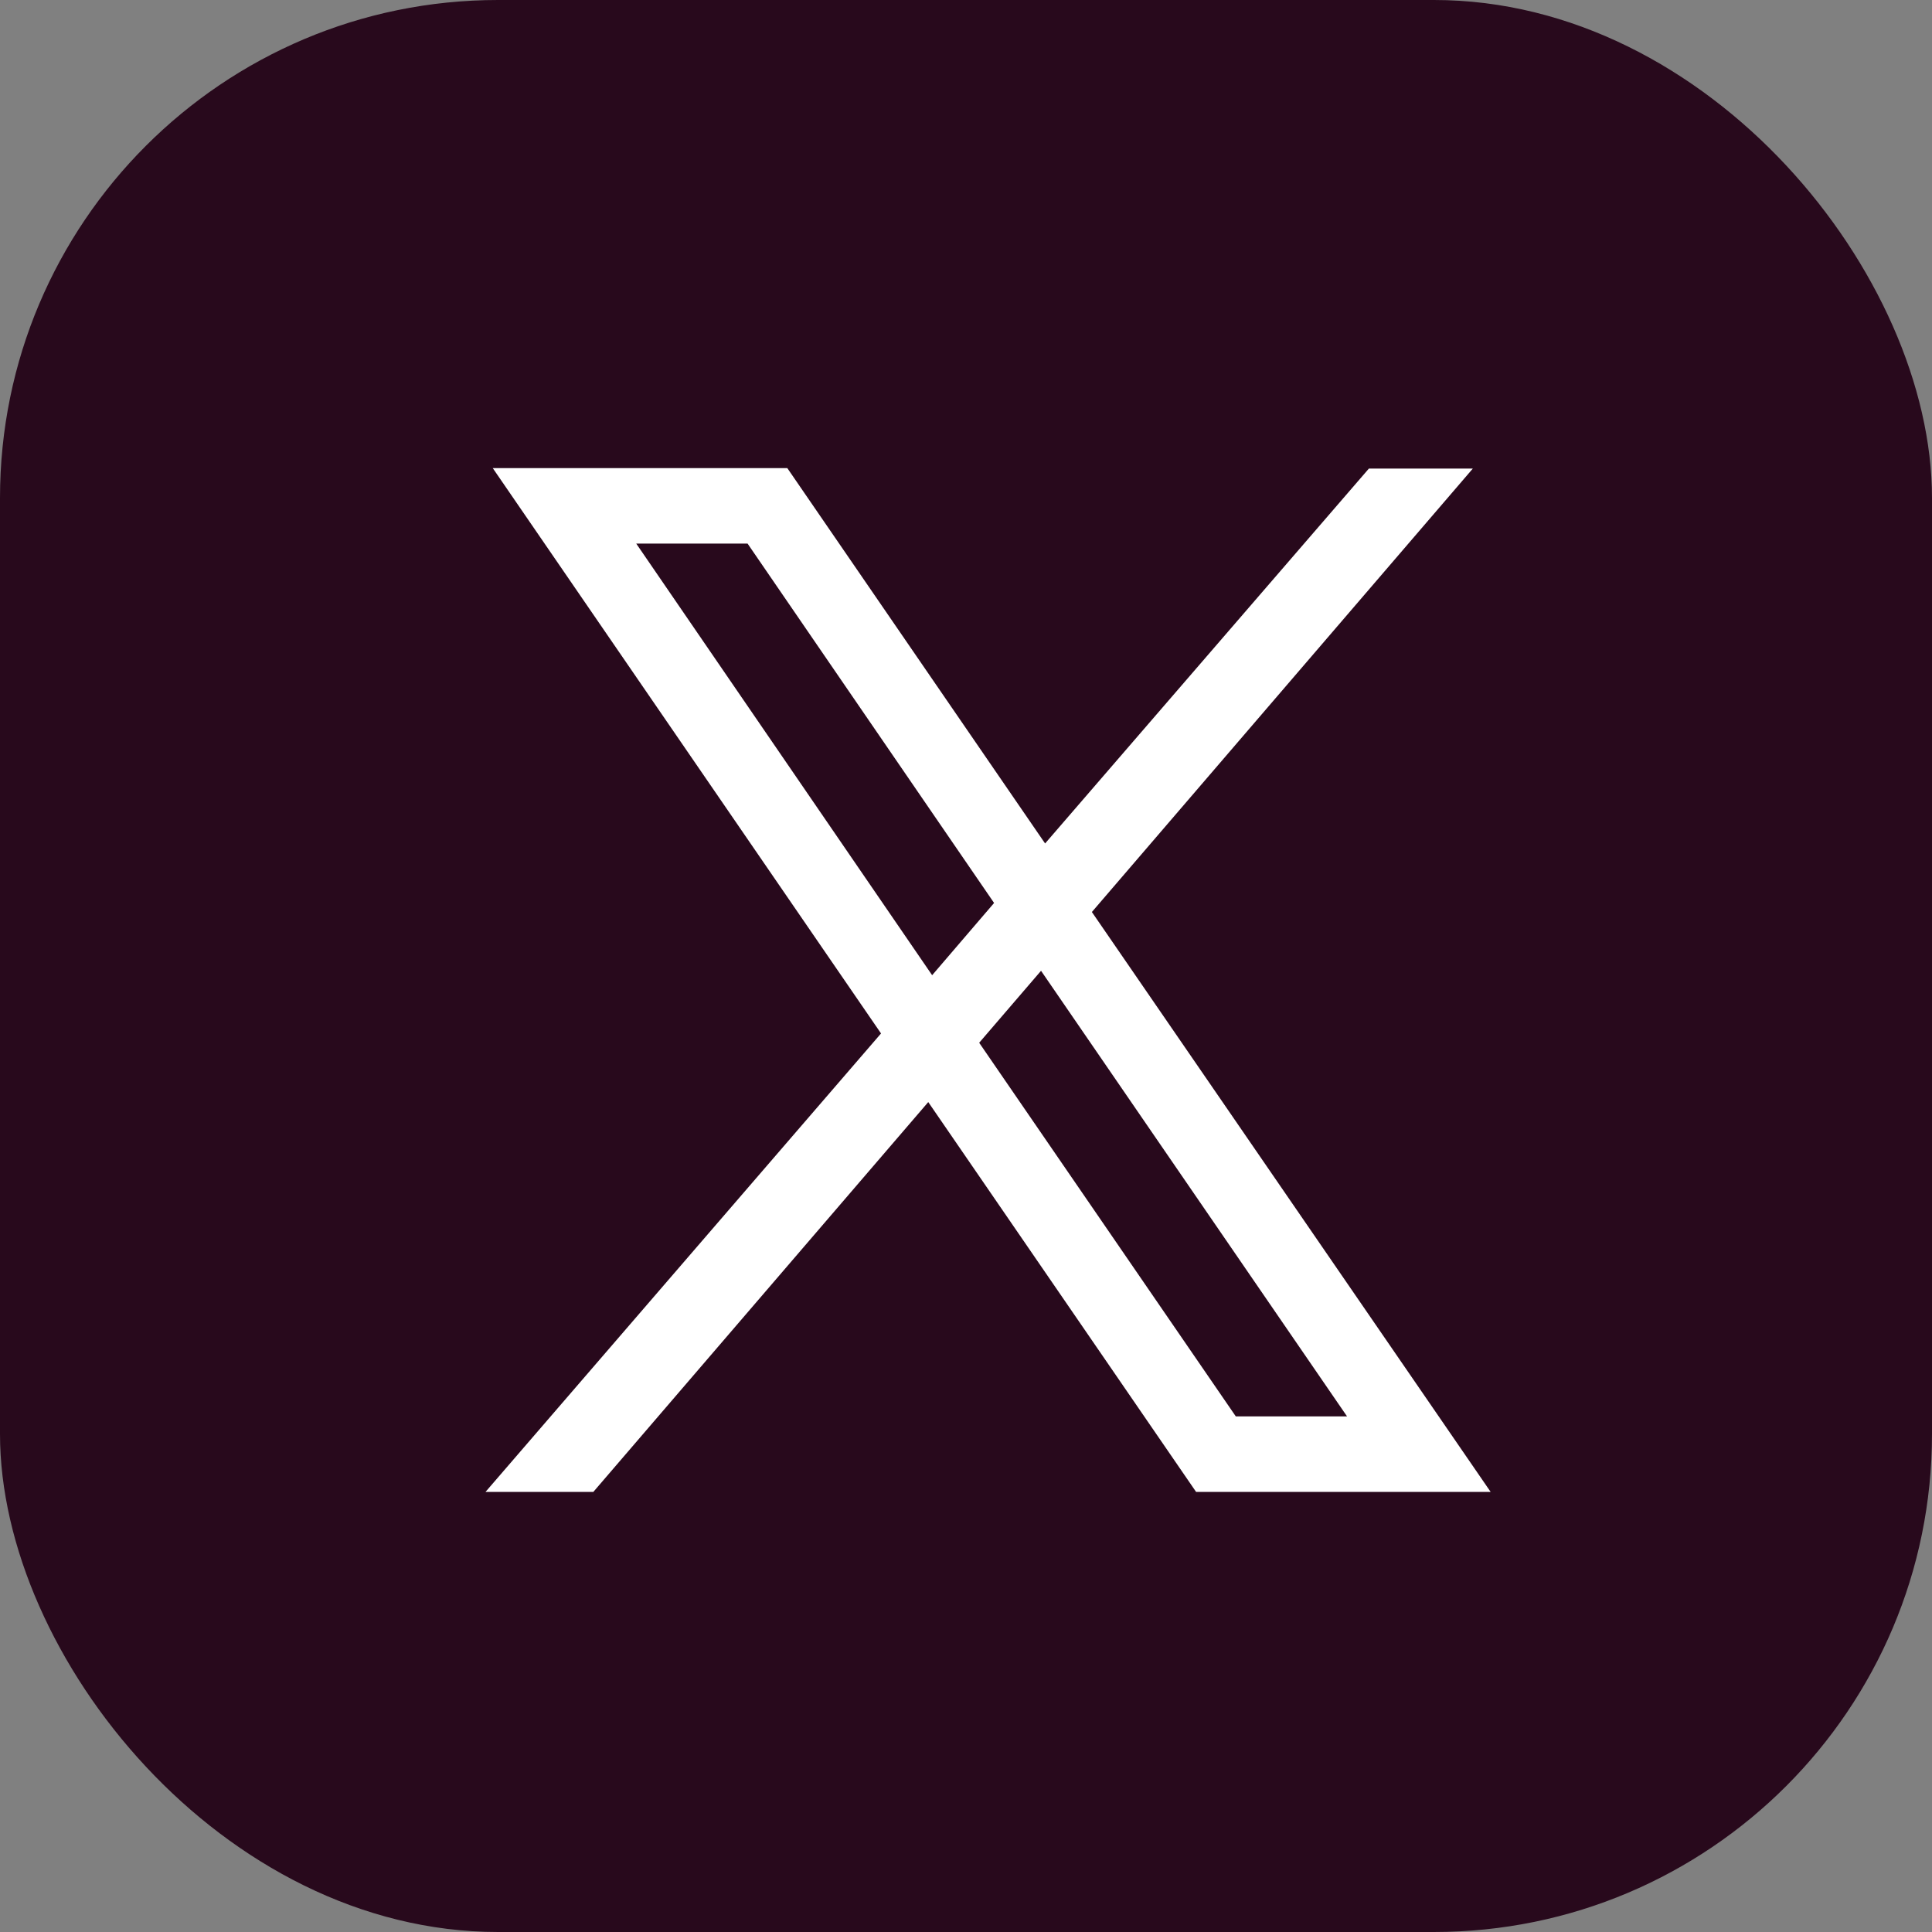 <svg xmlns="http://www.w3.org/2000/svg" viewBox="0 0 213.96 213.96">
  <rect x="0" y="0" width="213.96" height="213.96" fill="#808080" stroke="none"/>
  <defs>
    <style>
      .cls-1 {
        fill: #28091c;
      }

      .cls-2 {
        fill: #fff;
      }
    </style>
  </defs>
  <g id="レイヤー_2" data-name="レイヤー 2">
    <g id="レイヤー_5" data-name="レイヤー 5">
      <g>
        <rect class="cls-1" width="213.96" height="213.96" rx="55.15"/>
        <path class="cls-2" d="M165.08,165.22,120.92,101l42.19-49.11H151.6L115.74,93.41,87.19,51.84H54.57l43,62.61-43.8,50.77H65.71l37.09-43.17,29.66,43.17ZM70.46,60.2H82.79L110.09,100l-6.86,8Zm44.83,47.31,33.89,49.35H136.86l-28.42-41.38Z"/>
      </g>
    </g>
  </g>
</svg>
